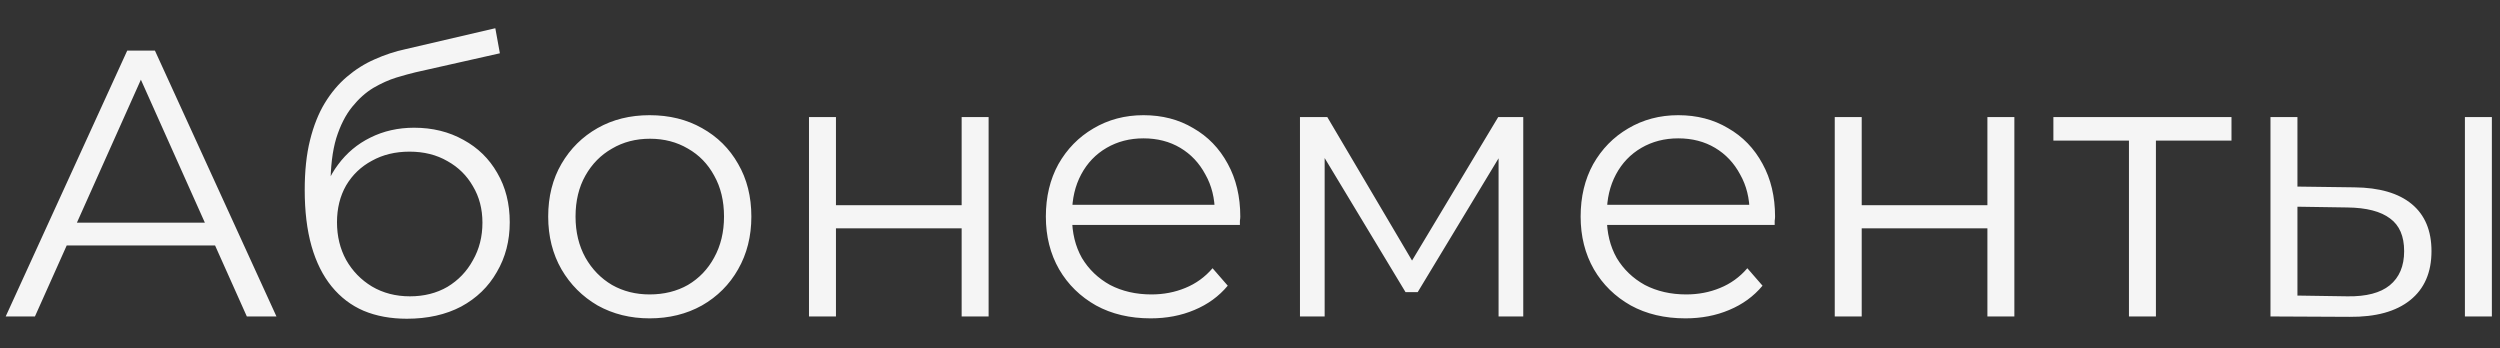 <?xml version="1.0" encoding="UTF-8"?> <svg xmlns="http://www.w3.org/2000/svg" width="79" height="11" viewBox="0 0 79 11" fill="none"><rect x="0" y="0" width="79" height="11" fill="#333333" stroke="none"/><path d="M0.18 10L4.02 1.6H4.896L8.736 10H7.8L4.272 2.116H4.632L1.104 10H0.18ZM1.692 7.756L1.956 7.036H6.84L7.104 7.756H1.692ZM12.857 10.072C12.345 10.072 11.889 9.988 11.489 9.82C11.097 9.652 10.761 9.396 10.48 9.052C10.2 8.708 9.989 8.284 9.845 7.78C9.7 7.268 9.629 6.676 9.629 6.004C9.629 5.404 9.684 4.88 9.796 4.432C9.909 3.976 10.065 3.584 10.264 3.256C10.464 2.928 10.697 2.652 10.96 2.428C11.232 2.196 11.524 2.012 11.836 1.876C12.156 1.732 12.485 1.624 12.82 1.552L15.652 0.892L15.796 1.684L13.133 2.284C12.964 2.324 12.761 2.38 12.521 2.452C12.289 2.524 12.049 2.632 11.8 2.776C11.56 2.92 11.336 3.12 11.129 3.376C10.921 3.632 10.752 3.964 10.624 4.372C10.505 4.772 10.444 5.272 10.444 5.872C10.444 6 10.448 6.104 10.457 6.184C10.464 6.256 10.473 6.336 10.48 6.424C10.496 6.504 10.508 6.624 10.517 6.784L10.145 6.472C10.232 5.984 10.412 5.56 10.684 5.2C10.957 4.832 11.296 4.548 11.704 4.348C12.12 4.14 12.581 4.036 13.085 4.036C13.668 4.036 14.188 4.164 14.645 4.42C15.101 4.668 15.457 5.016 15.713 5.464C15.976 5.912 16.108 6.432 16.108 7.024C16.108 7.608 15.973 8.132 15.7 8.596C15.437 9.06 15.06 9.424 14.572 9.688C14.085 9.944 13.512 10.072 12.857 10.072ZM12.953 9.364C13.4 9.364 13.796 9.264 14.14 9.064C14.485 8.856 14.752 8.576 14.944 8.224C15.145 7.872 15.245 7.476 15.245 7.036C15.245 6.604 15.145 6.22 14.944 5.884C14.752 5.548 14.485 5.284 14.14 5.092C13.796 4.892 13.396 4.792 12.941 4.792C12.492 4.792 12.097 4.888 11.752 5.08C11.409 5.264 11.136 5.524 10.937 5.86C10.745 6.196 10.649 6.584 10.649 7.024C10.649 7.464 10.745 7.86 10.937 8.212C11.136 8.564 11.409 8.844 11.752 9.052C12.104 9.26 12.505 9.364 12.953 9.364ZM20.527 10.06C19.919 10.06 19.371 9.924 18.883 9.652C18.403 9.372 18.023 8.992 17.743 8.512C17.463 8.024 17.323 7.468 17.323 6.844C17.323 6.212 17.463 5.656 17.743 5.176C18.023 4.696 18.403 4.32 18.883 4.048C19.363 3.776 19.911 3.64 20.527 3.64C21.151 3.64 21.703 3.776 22.183 4.048C22.671 4.32 23.051 4.696 23.323 5.176C23.603 5.656 23.743 6.212 23.743 6.844C23.743 7.468 23.603 8.024 23.323 8.512C23.051 8.992 22.671 9.372 22.183 9.652C21.695 9.924 21.143 10.06 20.527 10.06ZM20.527 9.304C20.983 9.304 21.387 9.204 21.739 9.004C22.091 8.796 22.367 8.508 22.567 8.14C22.775 7.764 22.879 7.332 22.879 6.844C22.879 6.348 22.775 5.916 22.567 5.548C22.367 5.18 22.091 4.896 21.739 4.696C21.387 4.488 20.987 4.384 20.539 4.384C20.091 4.384 19.691 4.488 19.339 4.696C18.987 4.896 18.707 5.18 18.499 5.548C18.291 5.916 18.187 6.348 18.187 6.844C18.187 7.332 18.291 7.764 18.499 8.14C18.707 8.508 18.987 8.796 19.339 9.004C19.691 9.204 20.087 9.304 20.527 9.304ZM25.564 10V3.7H26.416V6.484H30.388V3.7H31.24V10H30.388V7.216H26.416V10H25.564ZM36.361 10.06C35.705 10.06 35.129 9.924 34.633 9.652C34.137 9.372 33.749 8.992 33.469 8.512C33.189 8.024 33.049 7.468 33.049 6.844C33.049 6.22 33.181 5.668 33.445 5.188C33.717 4.708 34.085 4.332 34.549 4.06C35.021 3.78 35.549 3.64 36.133 3.64C36.725 3.64 37.249 3.776 37.705 4.048C38.169 4.312 38.533 4.688 38.797 5.176C39.061 5.656 39.193 6.212 39.193 6.844C39.193 6.884 39.189 6.928 39.181 6.976C39.181 7.016 39.181 7.06 39.181 7.108H33.697V6.472H38.725L38.389 6.724C38.389 6.268 38.289 5.864 38.089 5.512C37.897 5.152 37.633 4.872 37.297 4.672C36.961 4.472 36.573 4.372 36.133 4.372C35.701 4.372 35.313 4.472 34.969 4.672C34.625 4.872 34.357 5.152 34.165 5.512C33.973 5.872 33.877 6.284 33.877 6.748V6.88C33.877 7.36 33.981 7.784 34.189 8.152C34.405 8.512 34.701 8.796 35.077 9.004C35.461 9.204 35.897 9.304 36.385 9.304C36.769 9.304 37.125 9.236 37.453 9.1C37.789 8.964 38.077 8.756 38.317 8.476L38.797 9.028C38.517 9.364 38.165 9.62 37.741 9.796C37.325 9.972 36.865 10.06 36.361 10.06ZM41.079 10V3.7H41.943L44.799 8.536H44.439L47.343 3.7H48.135V10H47.355V4.672L47.511 4.744L44.799 9.232H44.415L41.679 4.696L41.859 4.66V10H41.079ZM53.26 10.06C52.604 10.06 52.028 9.924 51.532 9.652C51.036 9.372 50.648 8.992 50.368 8.512C50.088 8.024 49.948 7.468 49.948 6.844C49.948 6.22 50.08 5.668 50.344 5.188C50.616 4.708 50.984 4.332 51.448 4.06C51.92 3.78 52.448 3.64 53.032 3.64C53.624 3.64 54.148 3.776 54.604 4.048C55.068 4.312 55.432 4.688 55.696 5.176C55.96 5.656 56.092 6.212 56.092 6.844C56.092 6.884 56.088 6.928 56.08 6.976C56.08 7.016 56.08 7.06 56.08 7.108H50.596V6.472H55.624L55.288 6.724C55.288 6.268 55.188 5.864 54.988 5.512C54.796 5.152 54.532 4.872 54.196 4.672C53.86 4.472 53.472 4.372 53.032 4.372C52.6 4.372 52.212 4.472 51.868 4.672C51.524 4.872 51.256 5.152 51.064 5.512C50.872 5.872 50.776 6.284 50.776 6.748V6.88C50.776 7.36 50.88 7.784 51.088 8.152C51.304 8.512 51.6 8.796 51.976 9.004C52.36 9.204 52.796 9.304 53.284 9.304C53.668 9.304 54.024 9.236 54.352 9.1C54.688 8.964 54.976 8.756 55.216 8.476L55.696 9.028C55.416 9.364 55.064 9.62 54.64 9.796C54.224 9.972 53.764 10.06 53.26 10.06ZM57.978 10V3.7H58.83V6.484H62.802V3.7H63.654V10H62.802V7.216H58.83V10H57.978ZM67.275 10V4.216L67.491 4.444H64.887V3.7H70.515V4.444H67.911L68.127 4.216V10H67.275ZM77.891 10V3.7H78.743V10H77.891ZM74.399 5.92C75.191 5.928 75.795 6.104 76.211 6.448C76.627 6.792 76.835 7.288 76.835 7.936C76.835 8.608 76.611 9.124 76.163 9.484C75.715 9.844 75.075 10.02 74.243 10.012L71.747 10V3.7H72.599V5.896L74.399 5.92ZM74.183 9.364C74.775 9.372 75.219 9.256 75.515 9.016C75.819 8.768 75.971 8.408 75.971 7.936C75.971 7.464 75.823 7.12 75.527 6.904C75.231 6.68 74.783 6.564 74.183 6.556L72.599 6.532V9.34L74.183 9.364Z" fill="#F5F5F5"></path></svg> 